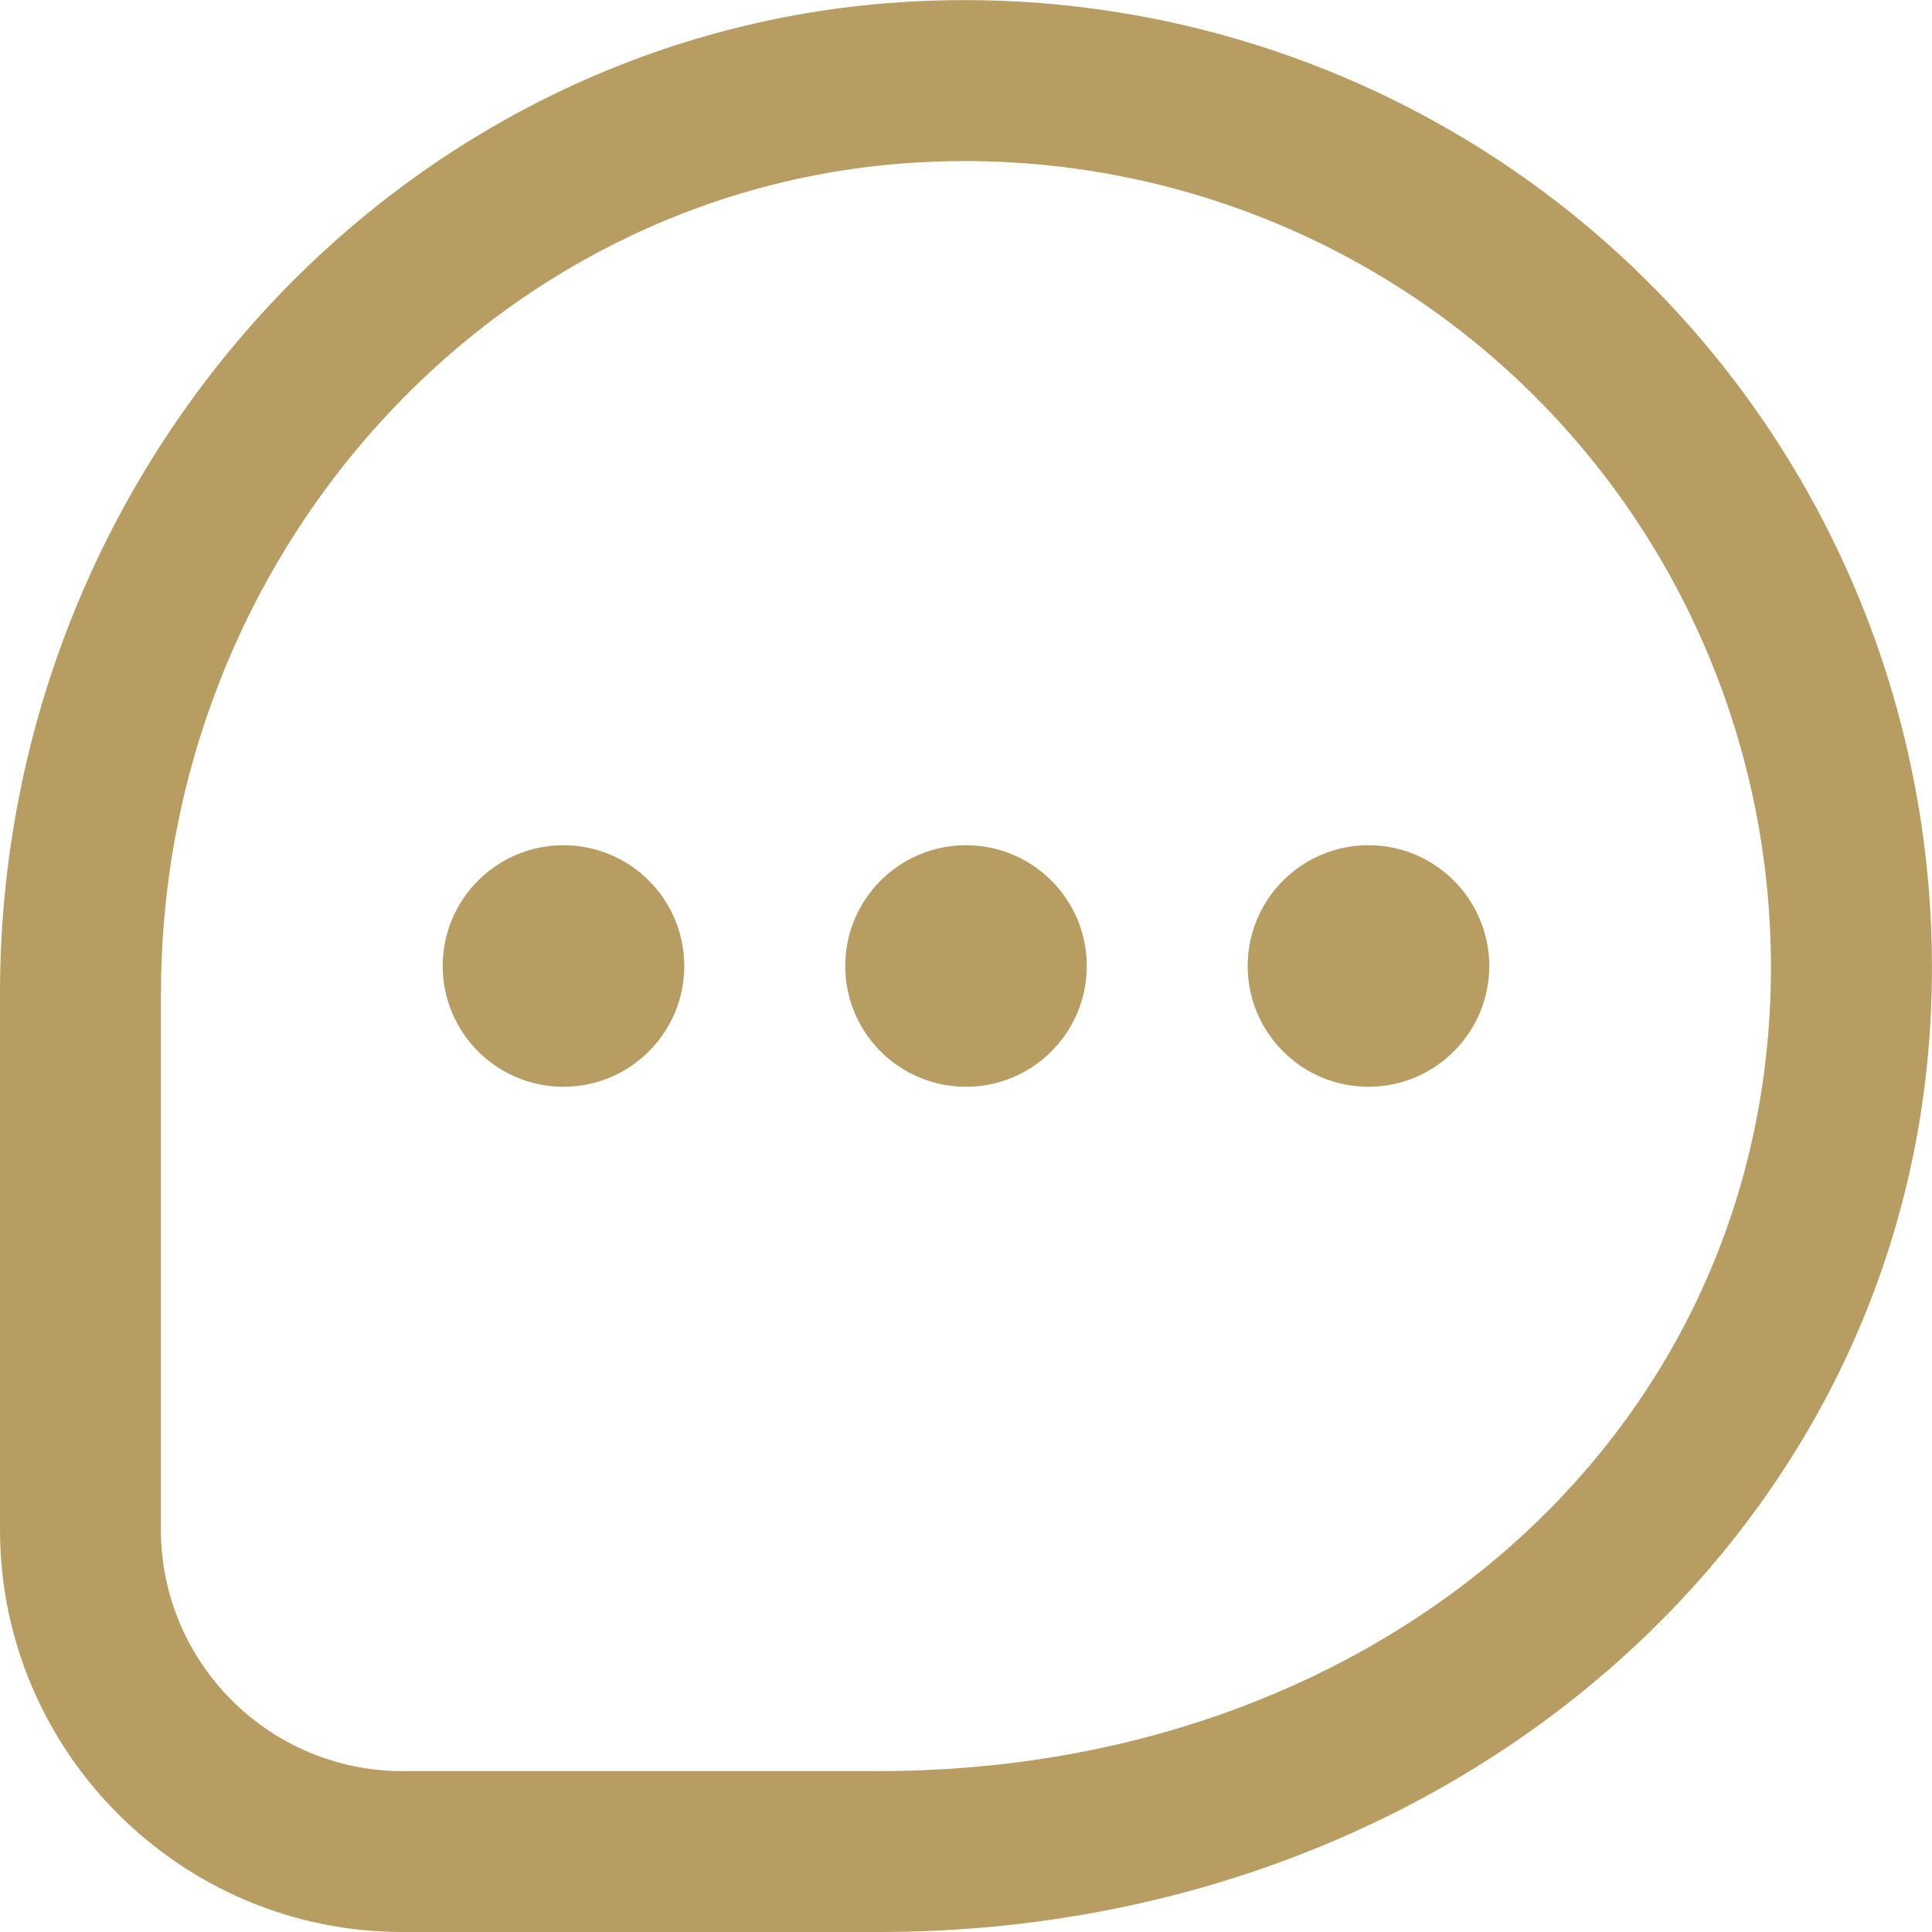 <svg width="35" height="35" fill="none" xmlns="http://www.w3.org/2000/svg">
  <g clip-path="url(#a)">
    <path d="M15.312 17.5c0 1.208.98 2.188 2.188 2.188s2.188-.98 2.188-2.188-.98-2.188-2.188-2.188-2.188.98-2.188 2.188Zm-5.104-2.188c1.208 0 2.188.98 2.188 2.188s-.98 2.188-2.188 2.188c-1.208 0-2.188-.98-2.188-2.188s.98-2.188 2.188-2.188Zm14.583 0c1.208 0 2.188.98 2.188 2.188s-.98 2.188-2.188 2.188-2.188-.98-2.188-2.188.98-2.188 2.188-2.188ZM-0 17.996l-8.4e-7 9.713C-0 31.729 3.271 35 7.292 35h8.629c10.21 0 18.394-6.988 19.036-16.255.351-5.069-1.498-10.03-5.074-13.611C26.307 1.555 21.346-.3 16.281.042 7.152.662-0 8.547-0 17.996Zm2.917 0c0-7.92 5.956-14.528 13.561-15.044.334-.023.668-.034 1-.034 3.873 0 7.596 1.528 10.341 4.277 2.981 2.984 4.522 7.121 4.228 11.349-.544 7.846-7.327 13.541-16.128 13.541H7.29c-2.412 0-4.375-1.963-4.375-4.375v-9.713l.001-.002Z" fill="#B89D62"/>
  </g>
  <defs>
    <clipPath id="a">
      <path fill="#fff" d="M35 0 0-0l-0 35 35 0z"/>
    </clipPath>
  </defs>
</svg>
